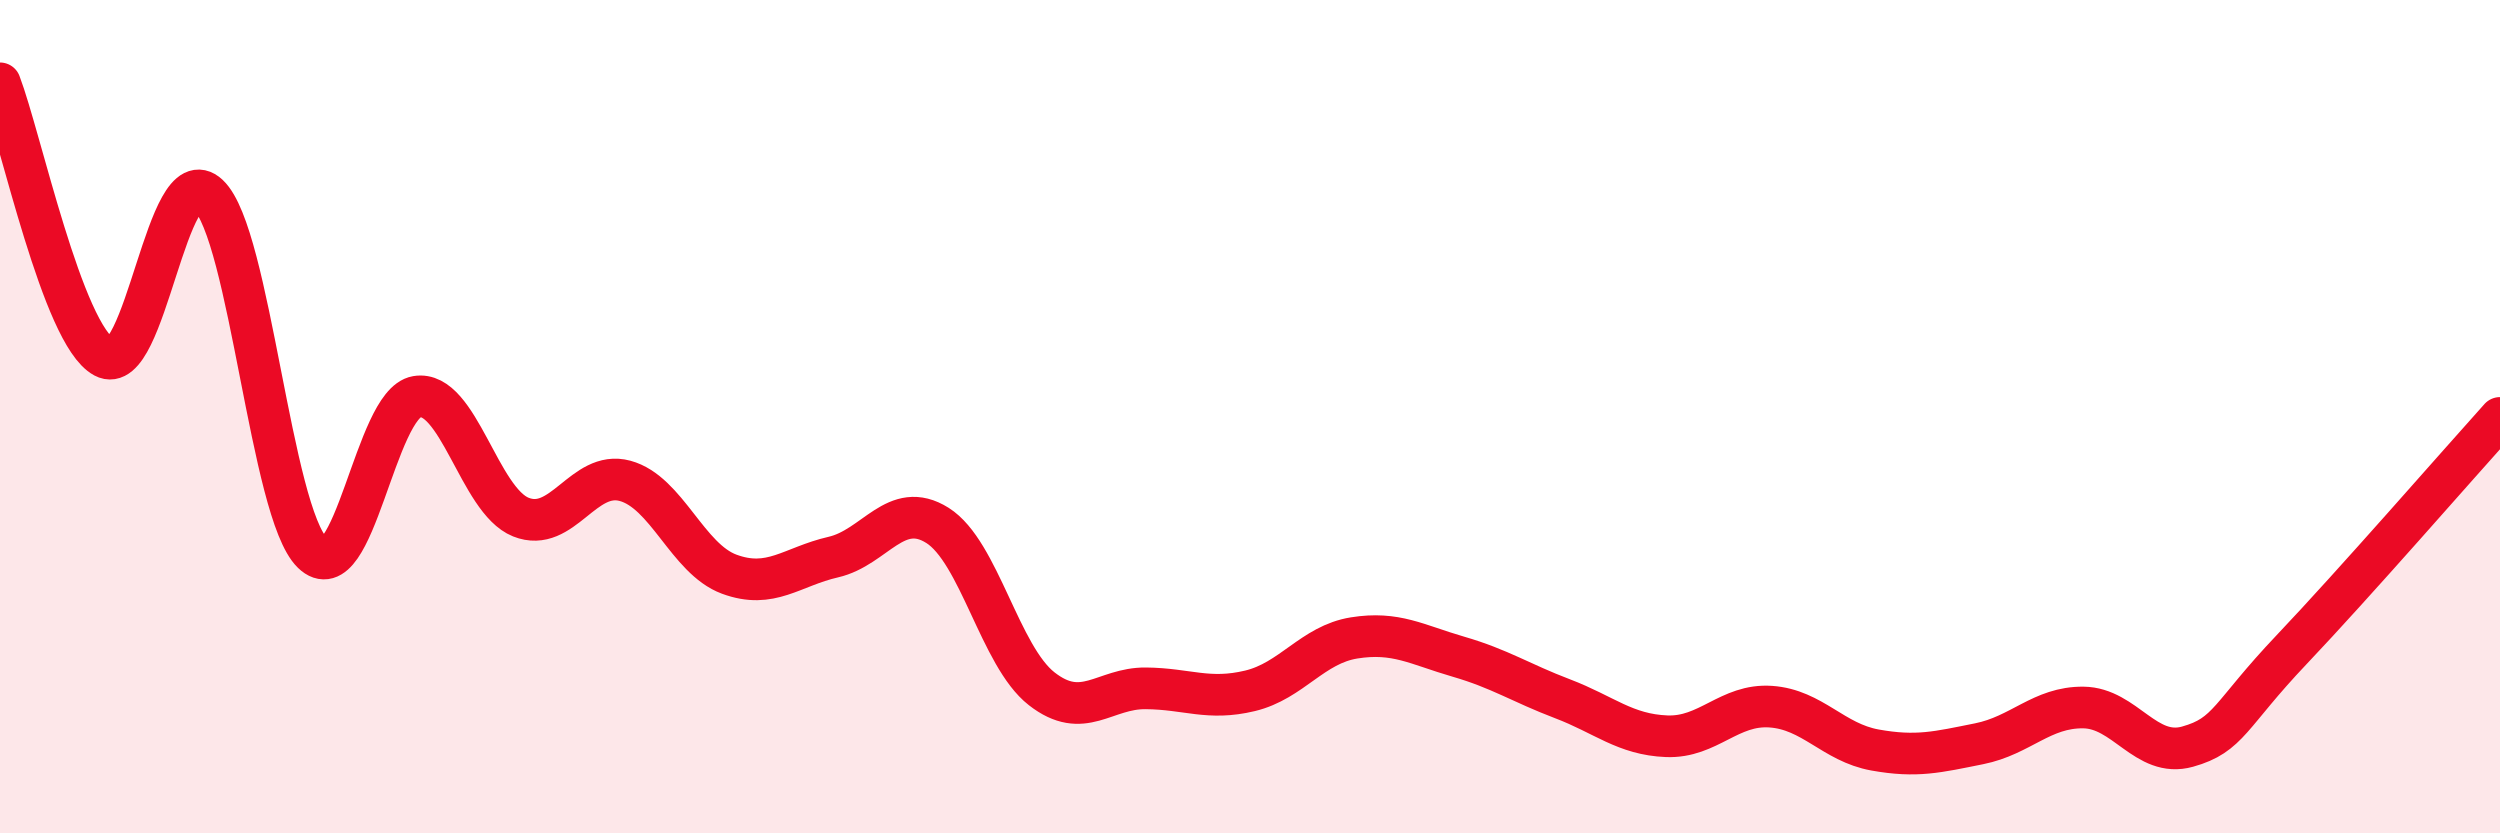 
    <svg width="60" height="20" viewBox="0 0 60 20" xmlns="http://www.w3.org/2000/svg">
      <path
        d="M 0,2 C 0.5,3.31 1.5,8.03 2.5,8.57 C 3.5,9.11 4,3.74 5,4.68 C 6,5.62 6.5,12.3 7.5,13.27 C 8.5,14.24 9,9.69 10,9.52 C 11,9.35 11.5,12.01 12.5,12.41 C 13.5,12.81 14,11.27 15,11.54 C 16,11.81 16.5,13.41 17.5,13.78 C 18.5,14.15 19,13.6 20,13.37 C 21,13.14 21.5,11.98 22.5,12.61 C 23.5,13.24 24,15.75 25,16.53 C 26,17.31 26.5,16.51 27.5,16.52 C 28.5,16.53 29,16.82 30,16.58 C 31,16.34 31.5,15.47 32.5,15.31 C 33.5,15.15 34,15.47 35,15.76 C 36,16.05 36.5,16.39 37.5,16.77 C 38.5,17.15 39,17.63 40,17.67 C 41,17.71 41.5,16.89 42.5,16.96 C 43.5,17.03 44,17.82 45,18 C 46,18.18 46.5,18.05 47.5,17.85 C 48.5,17.65 49,16.97 50,16.98 C 51,16.99 51.5,18.2 52.5,17.92 C 53.5,17.64 53.5,17.17 55,15.59 C 56.5,14.01 59,11.14 60,10.03L60 20L0 20Z"
        fill="#EB0A25"
        opacity="0.1"
        stroke-linecap="round"
        stroke-linejoin="round"
      />
      <path
        d="M 0,2 C 0.5,3.31 1.5,8.03 2.5,8.57 C 3.5,9.11 4,3.74 5,4.68 C 6,5.62 6.5,12.3 7.5,13.27 C 8.5,14.24 9,9.69 10,9.52 C 11,9.35 11.5,12.01 12.5,12.41 C 13.5,12.81 14,11.27 15,11.54 C 16,11.81 16.5,13.41 17.5,13.78 C 18.5,14.15 19,13.6 20,13.37 C 21,13.14 21.5,11.98 22.5,12.61 C 23.5,13.24 24,15.75 25,16.53 C 26,17.31 26.5,16.51 27.5,16.52 C 28.5,16.53 29,16.82 30,16.58 C 31,16.34 31.5,15.47 32.5,15.31 C 33.5,15.15 34,15.47 35,15.76 C 36,16.05 36.5,16.39 37.5,16.77 C 38.5,17.15 39,17.63 40,17.67 C 41,17.71 41.5,16.89 42.5,16.96 C 43.5,17.03 44,17.82 45,18 C 46,18.18 46.5,18.05 47.5,17.85 C 48.5,17.65 49,16.97 50,16.98 C 51,16.99 51.5,18.2 52.5,17.92 C 53.5,17.64 53.5,17.17 55,15.59 C 56.5,14.01 59,11.14 60,10.03"
        stroke="#EB0A25"
        stroke-width="1"
        fill="none"
        stroke-linecap="round"
        stroke-linejoin="round"
      />
    </svg>
  